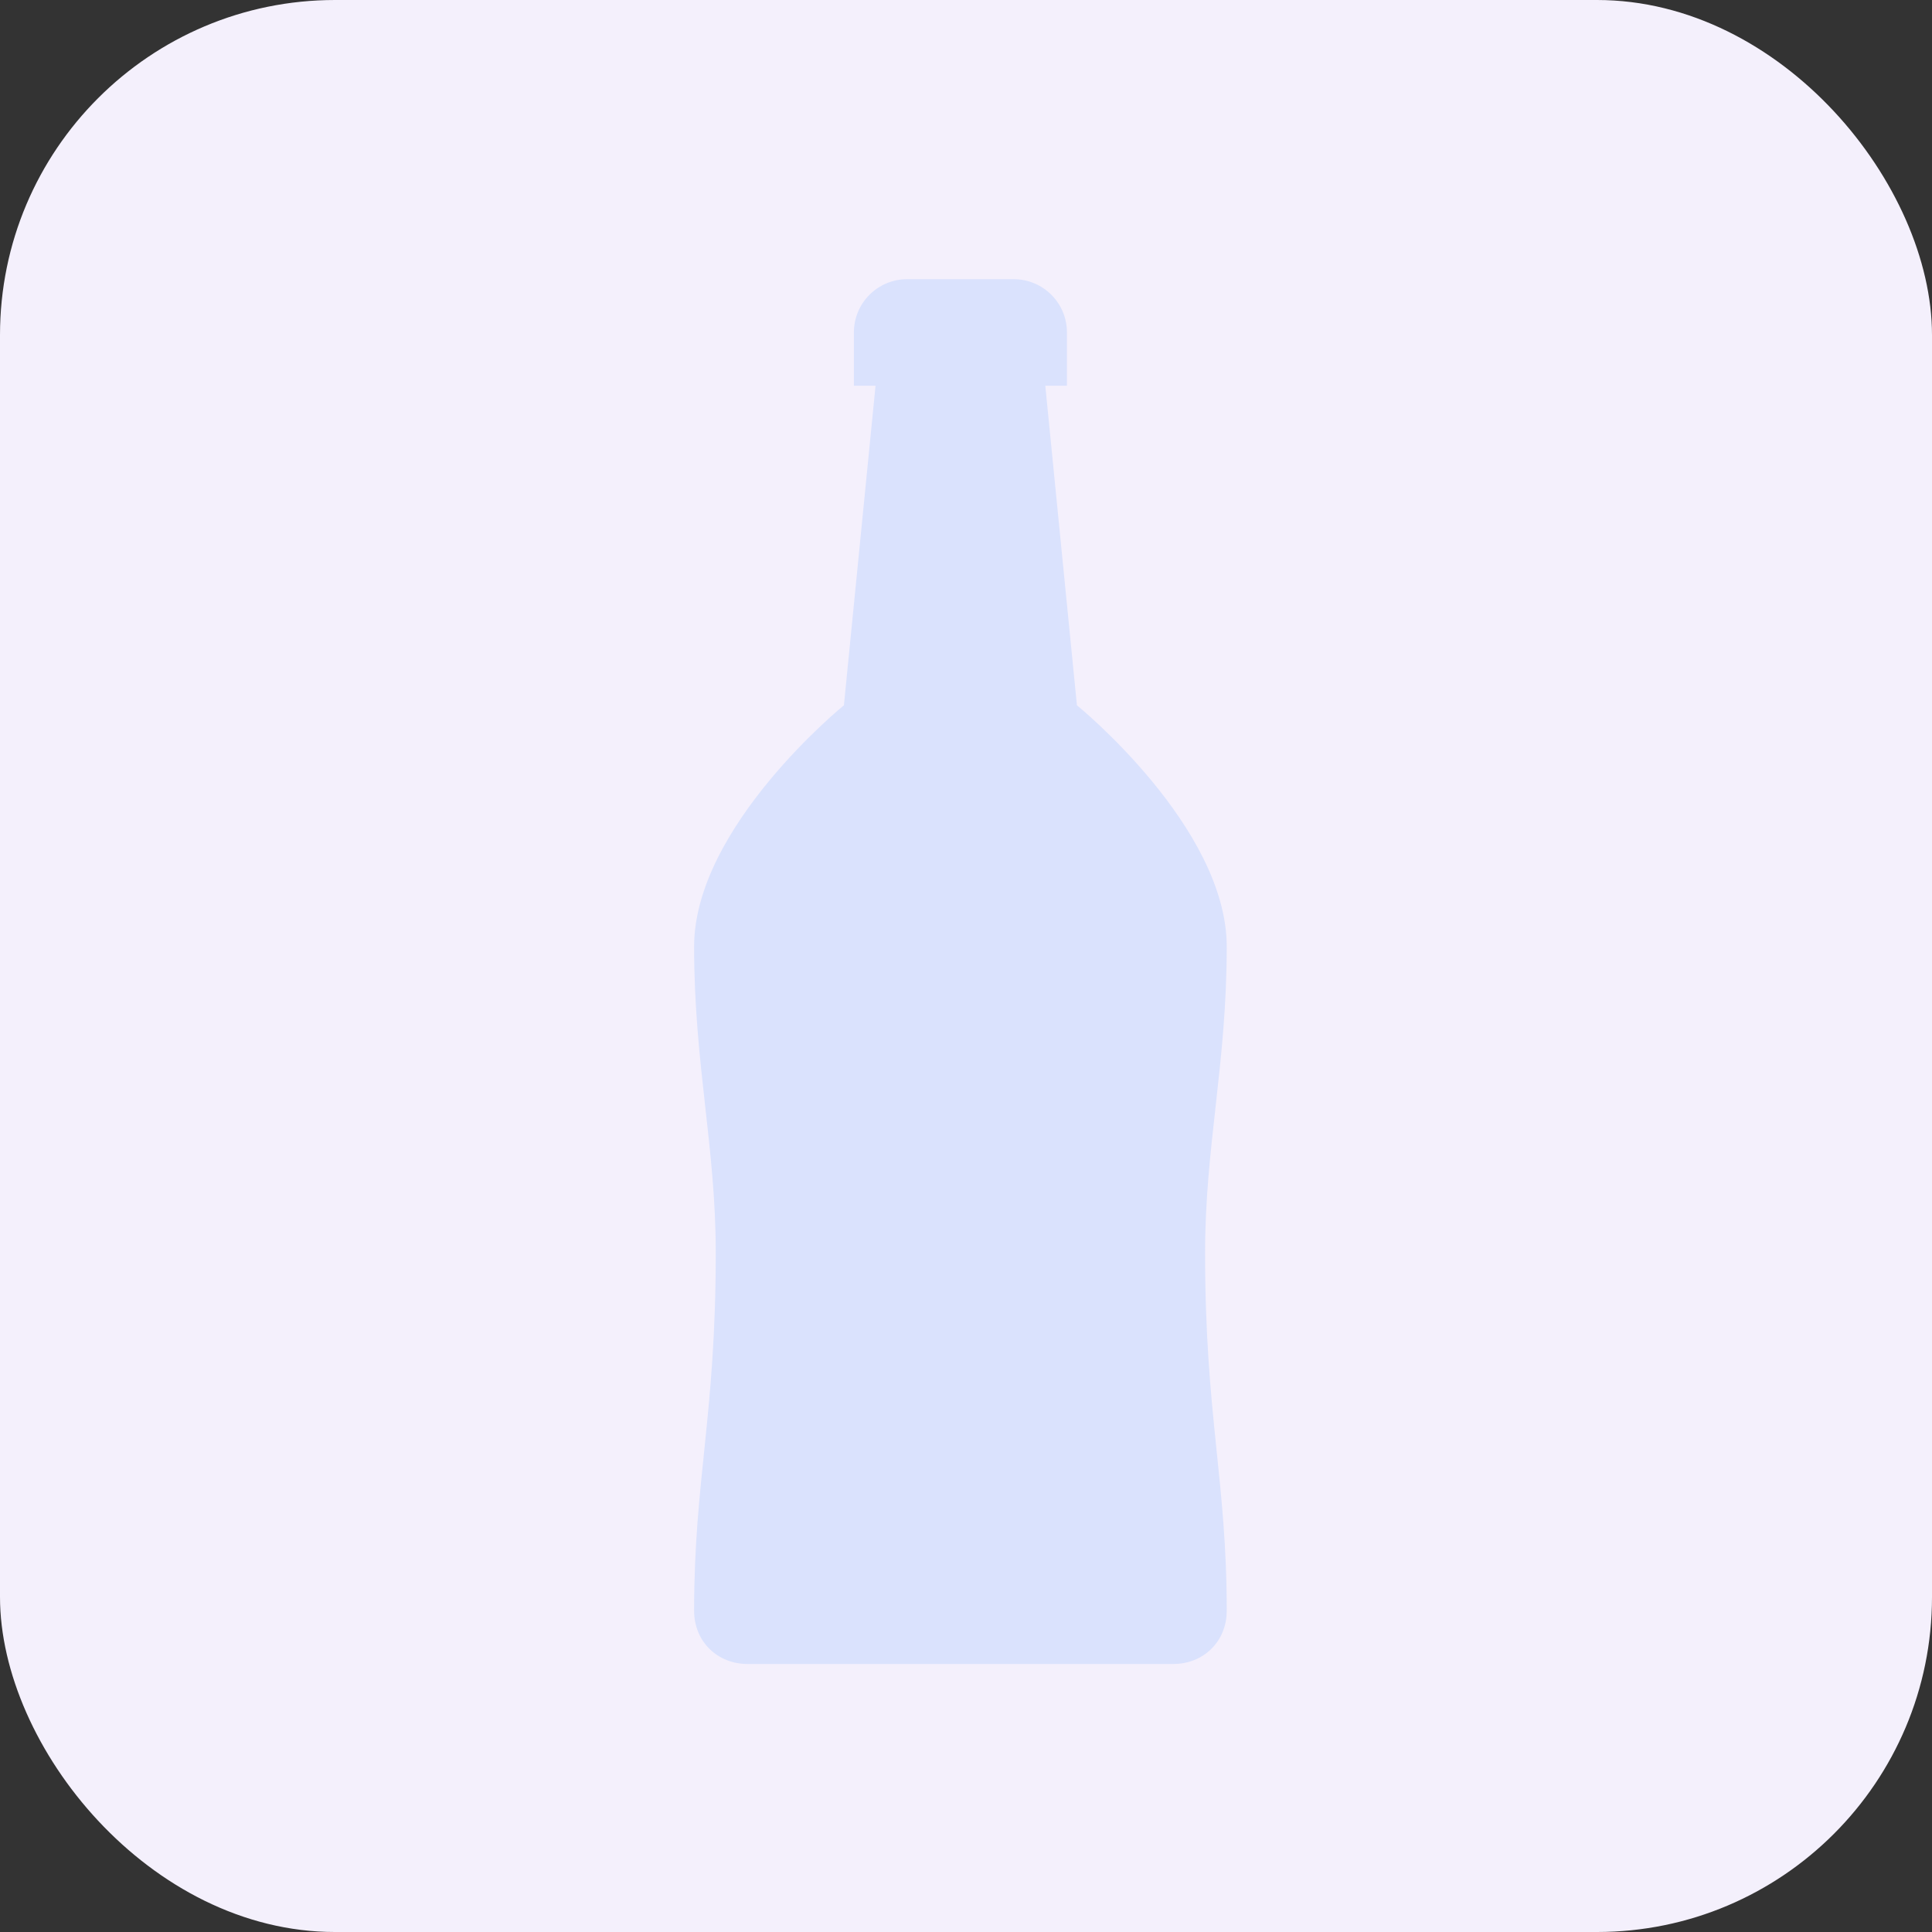 <svg width="173" height="173" viewBox="0 0 173 173" fill="none" xmlns="http://www.w3.org/2000/svg"><rect x="0" y="0" width="173" height="173" fill="#333333" stroke="none"/><rect width="173" height="173" rx="30" fill="#F4F0FC"/><path d="M81.231 25C78.586 25 76.462 27.142 76.462 29.769V34.538H78.4L75.568 63.154C75.568 63.154 62.154 74.034 62.154 84.764C62.154 95.29 64.092 102.649 64.092 112.188C64.092 126.775 62.154 132.513 62.154 144.231C62.154 147.025 64.278 149 66.924 149H105.077C107.723 149 109.847 147.025 109.847 144.231C109.847 132.513 107.909 126.775 107.909 112.188C107.909 102.649 109.847 95.29 109.847 84.764C109.847 74.034 96.433 63.154 96.433 63.154L93.601 34.538H95.539V29.769C95.539 27.142 93.415 25 90.77 25H81.231Z" fill="#DAE2FD"/></svg>